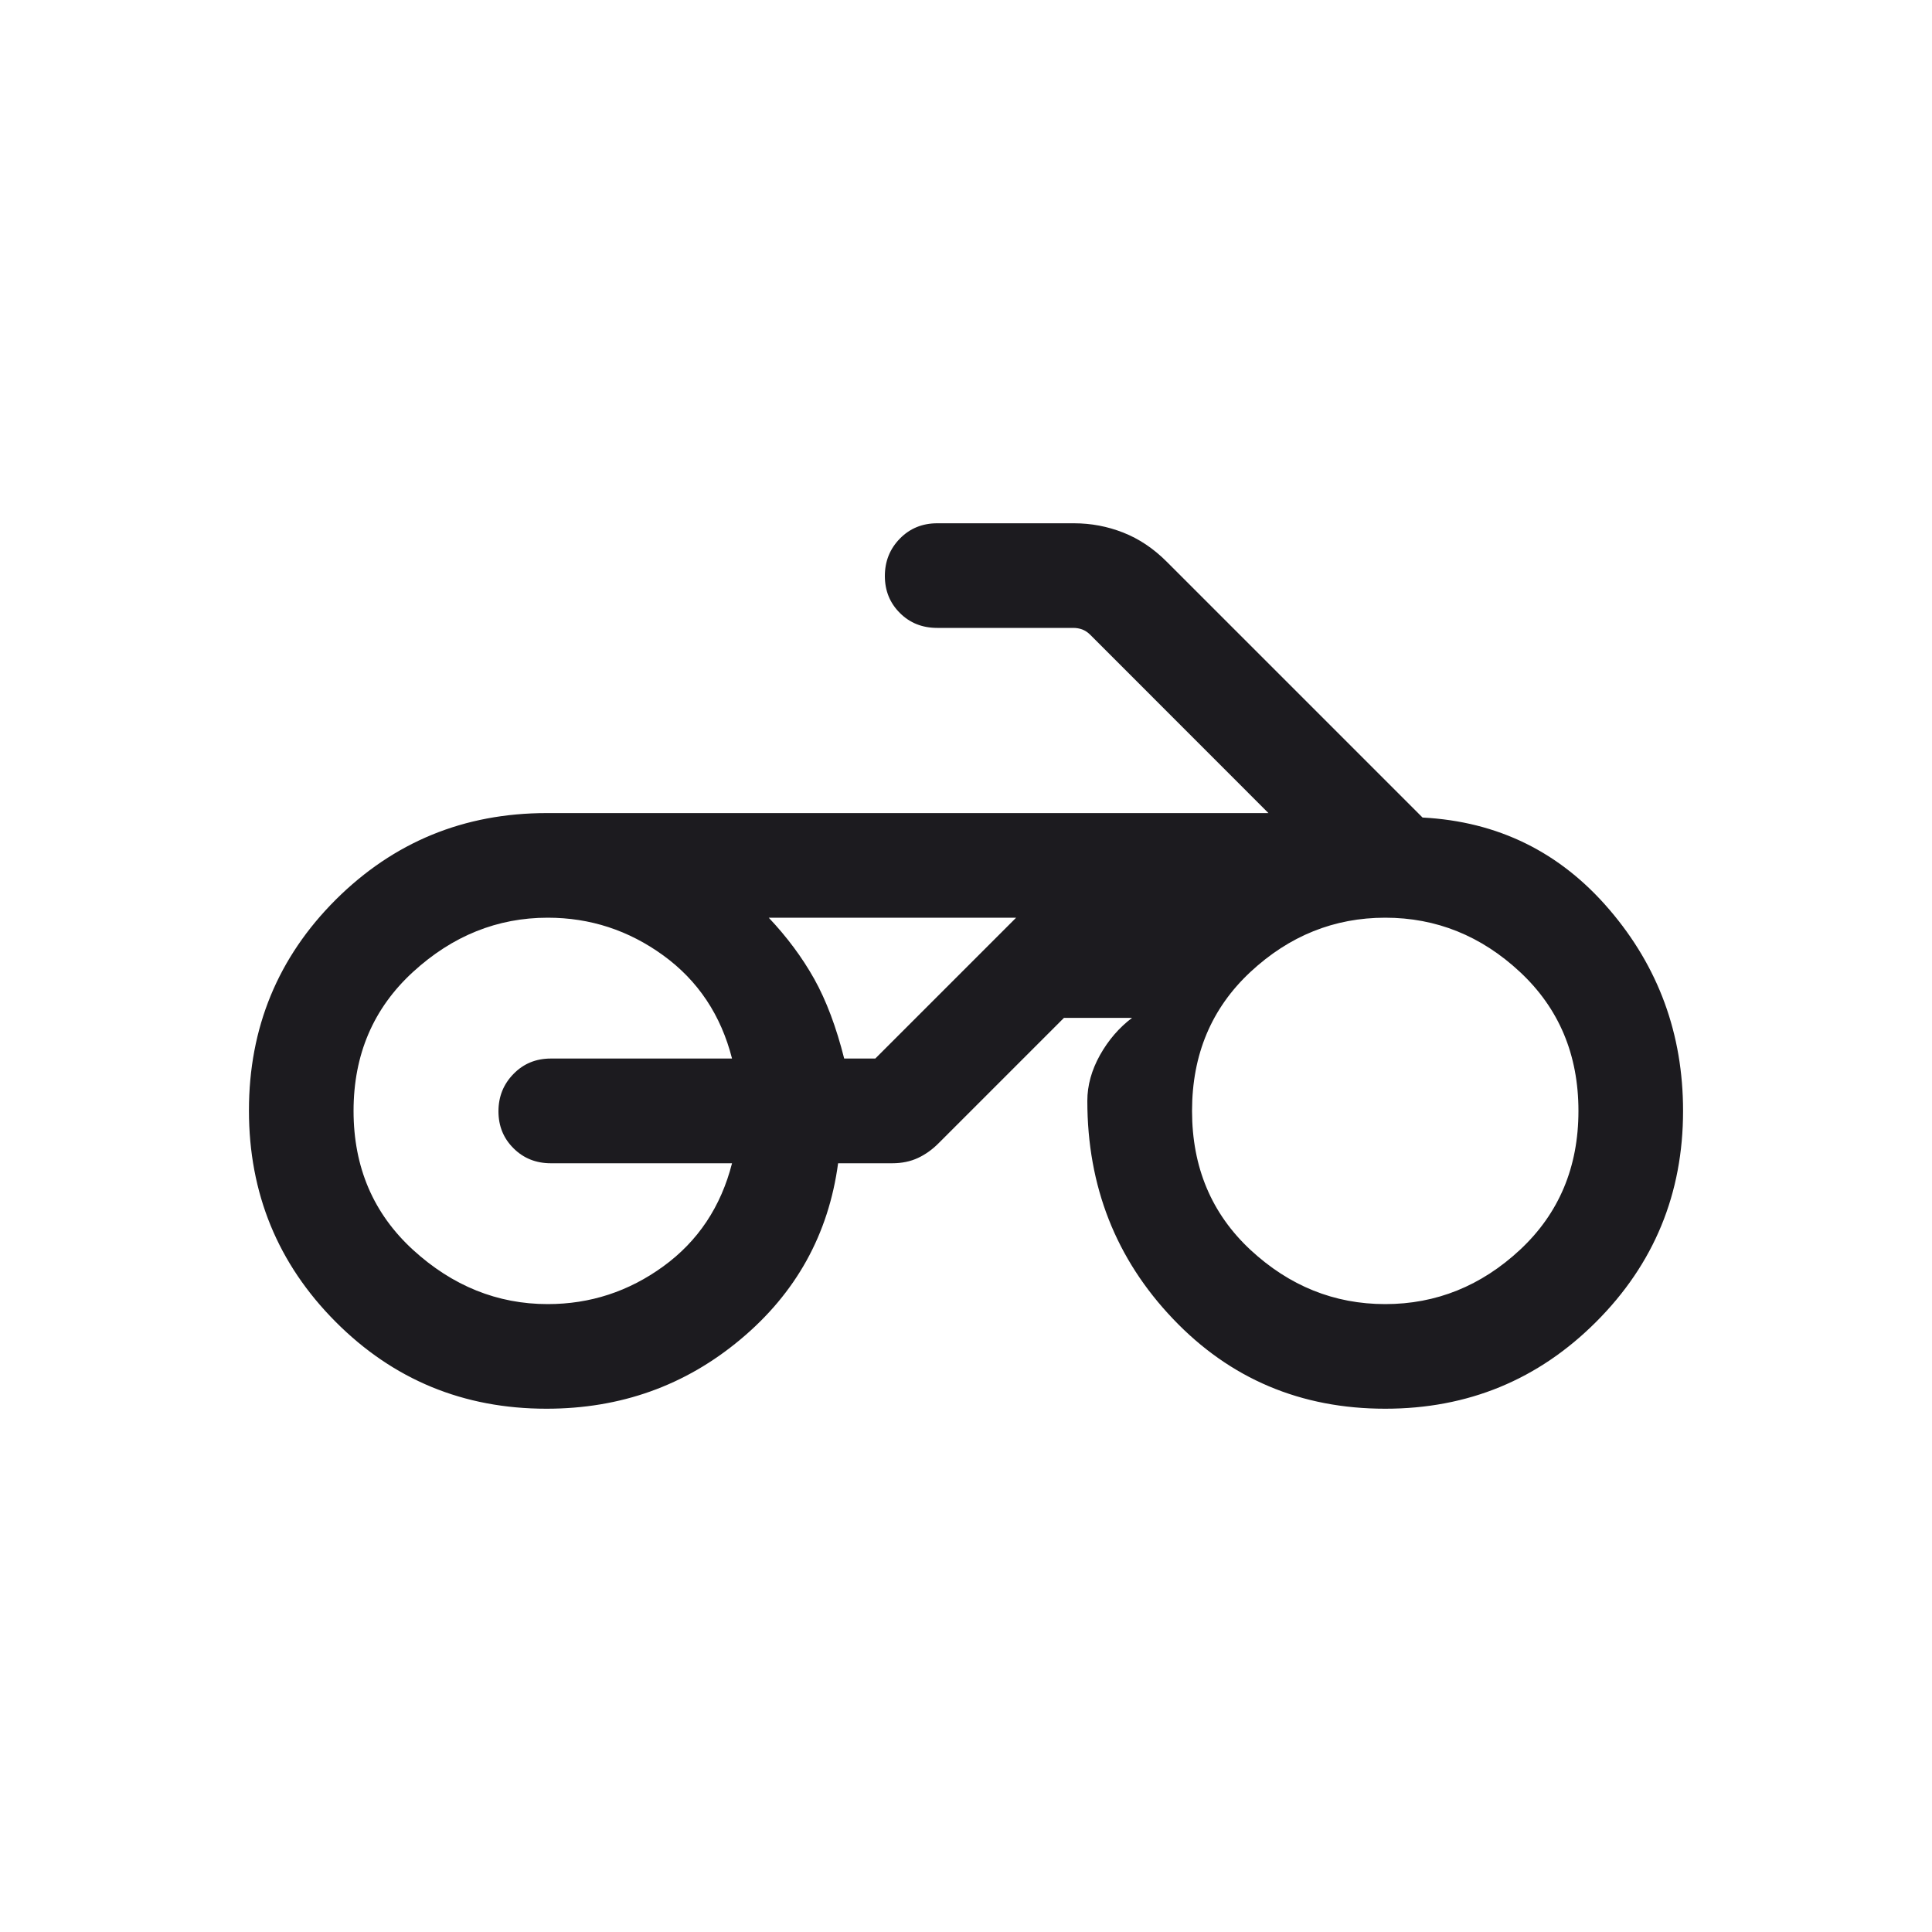 <svg width="20" height="20" viewBox="0 0 20 20" fill="none" xmlns="http://www.w3.org/2000/svg">
<mask id="mask0_163_1044" style="mask-type:alpha" maskUnits="userSpaceOnUse" x="0" y="0" width="20" height="20">
<rect width="20" height="20" fill="#D9D9D9"/>
</mask>
<g mask="url(#mask0_163_1044)">
<path d="M5.657 14.583C4.799 14.583 4.071 14.283 3.473 13.682C2.876 13.082 2.577 12.353 2.577 11.496C2.577 10.639 2.877 9.911 3.476 9.313C4.076 8.716 4.804 8.417 5.66 8.417H13.131L11.287 6.572C11.26 6.545 11.232 6.527 11.203 6.516C11.173 6.505 11.142 6.5 11.11 6.5H9.702C9.548 6.5 9.419 6.449 9.316 6.346C9.212 6.243 9.16 6.115 9.16 5.963C9.16 5.81 9.212 5.681 9.316 5.575C9.419 5.47 9.548 5.417 9.702 5.417H11.118C11.295 5.417 11.464 5.449 11.627 5.513C11.79 5.577 11.94 5.677 12.077 5.814L14.726 8.463C15.507 8.504 16.151 8.821 16.66 9.416C17.169 10.01 17.423 10.705 17.423 11.5C17.423 12.356 17.123 13.084 16.523 13.684C15.924 14.283 15.196 14.583 14.34 14.583C13.466 14.583 12.733 14.273 12.143 13.653C11.552 13.033 11.256 12.281 11.256 11.396C11.256 11.236 11.3 11.078 11.387 10.922C11.474 10.767 11.585 10.638 11.719 10.537H11.014L9.715 11.836C9.65 11.901 9.58 11.951 9.503 11.987C9.426 12.023 9.337 12.042 9.237 12.042H8.676C8.577 12.778 8.24 13.385 7.667 13.864C7.094 14.344 6.424 14.583 5.657 14.583ZM14.34 13.5C14.867 13.5 15.333 13.312 15.735 12.938C16.138 12.562 16.34 12.083 16.34 11.5C16.34 10.917 16.138 10.438 15.735 10.062C15.333 9.687 14.867 9.5 14.34 9.5C13.812 9.5 13.347 9.687 12.944 10.062C12.541 10.438 12.34 10.917 12.34 11.5C12.34 12.083 12.541 12.562 12.944 12.938C13.347 13.312 13.812 13.5 14.34 13.5ZM5.67 13.5C6.109 13.5 6.508 13.37 6.867 13.109C7.226 12.848 7.463 12.492 7.578 12.042H5.702C5.548 12.042 5.419 11.99 5.316 11.887C5.212 11.784 5.16 11.657 5.16 11.504C5.16 11.352 5.212 11.223 5.316 11.117C5.419 11.011 5.548 10.958 5.702 10.958H7.578C7.463 10.508 7.226 10.152 6.867 9.891C6.508 9.63 6.109 9.5 5.67 9.5C5.15 9.5 4.684 9.687 4.275 10.062C3.865 10.438 3.66 10.917 3.66 11.5C3.66 12.083 3.865 12.562 4.275 12.938C4.684 13.312 5.15 13.5 5.67 13.5ZM8.739 10.958H9.061L10.519 9.5H7.958C8.147 9.7 8.304 9.911 8.429 10.134C8.554 10.358 8.657 10.633 8.739 10.958Z" fill="#1C1B1F"/>
</g>
</svg>
